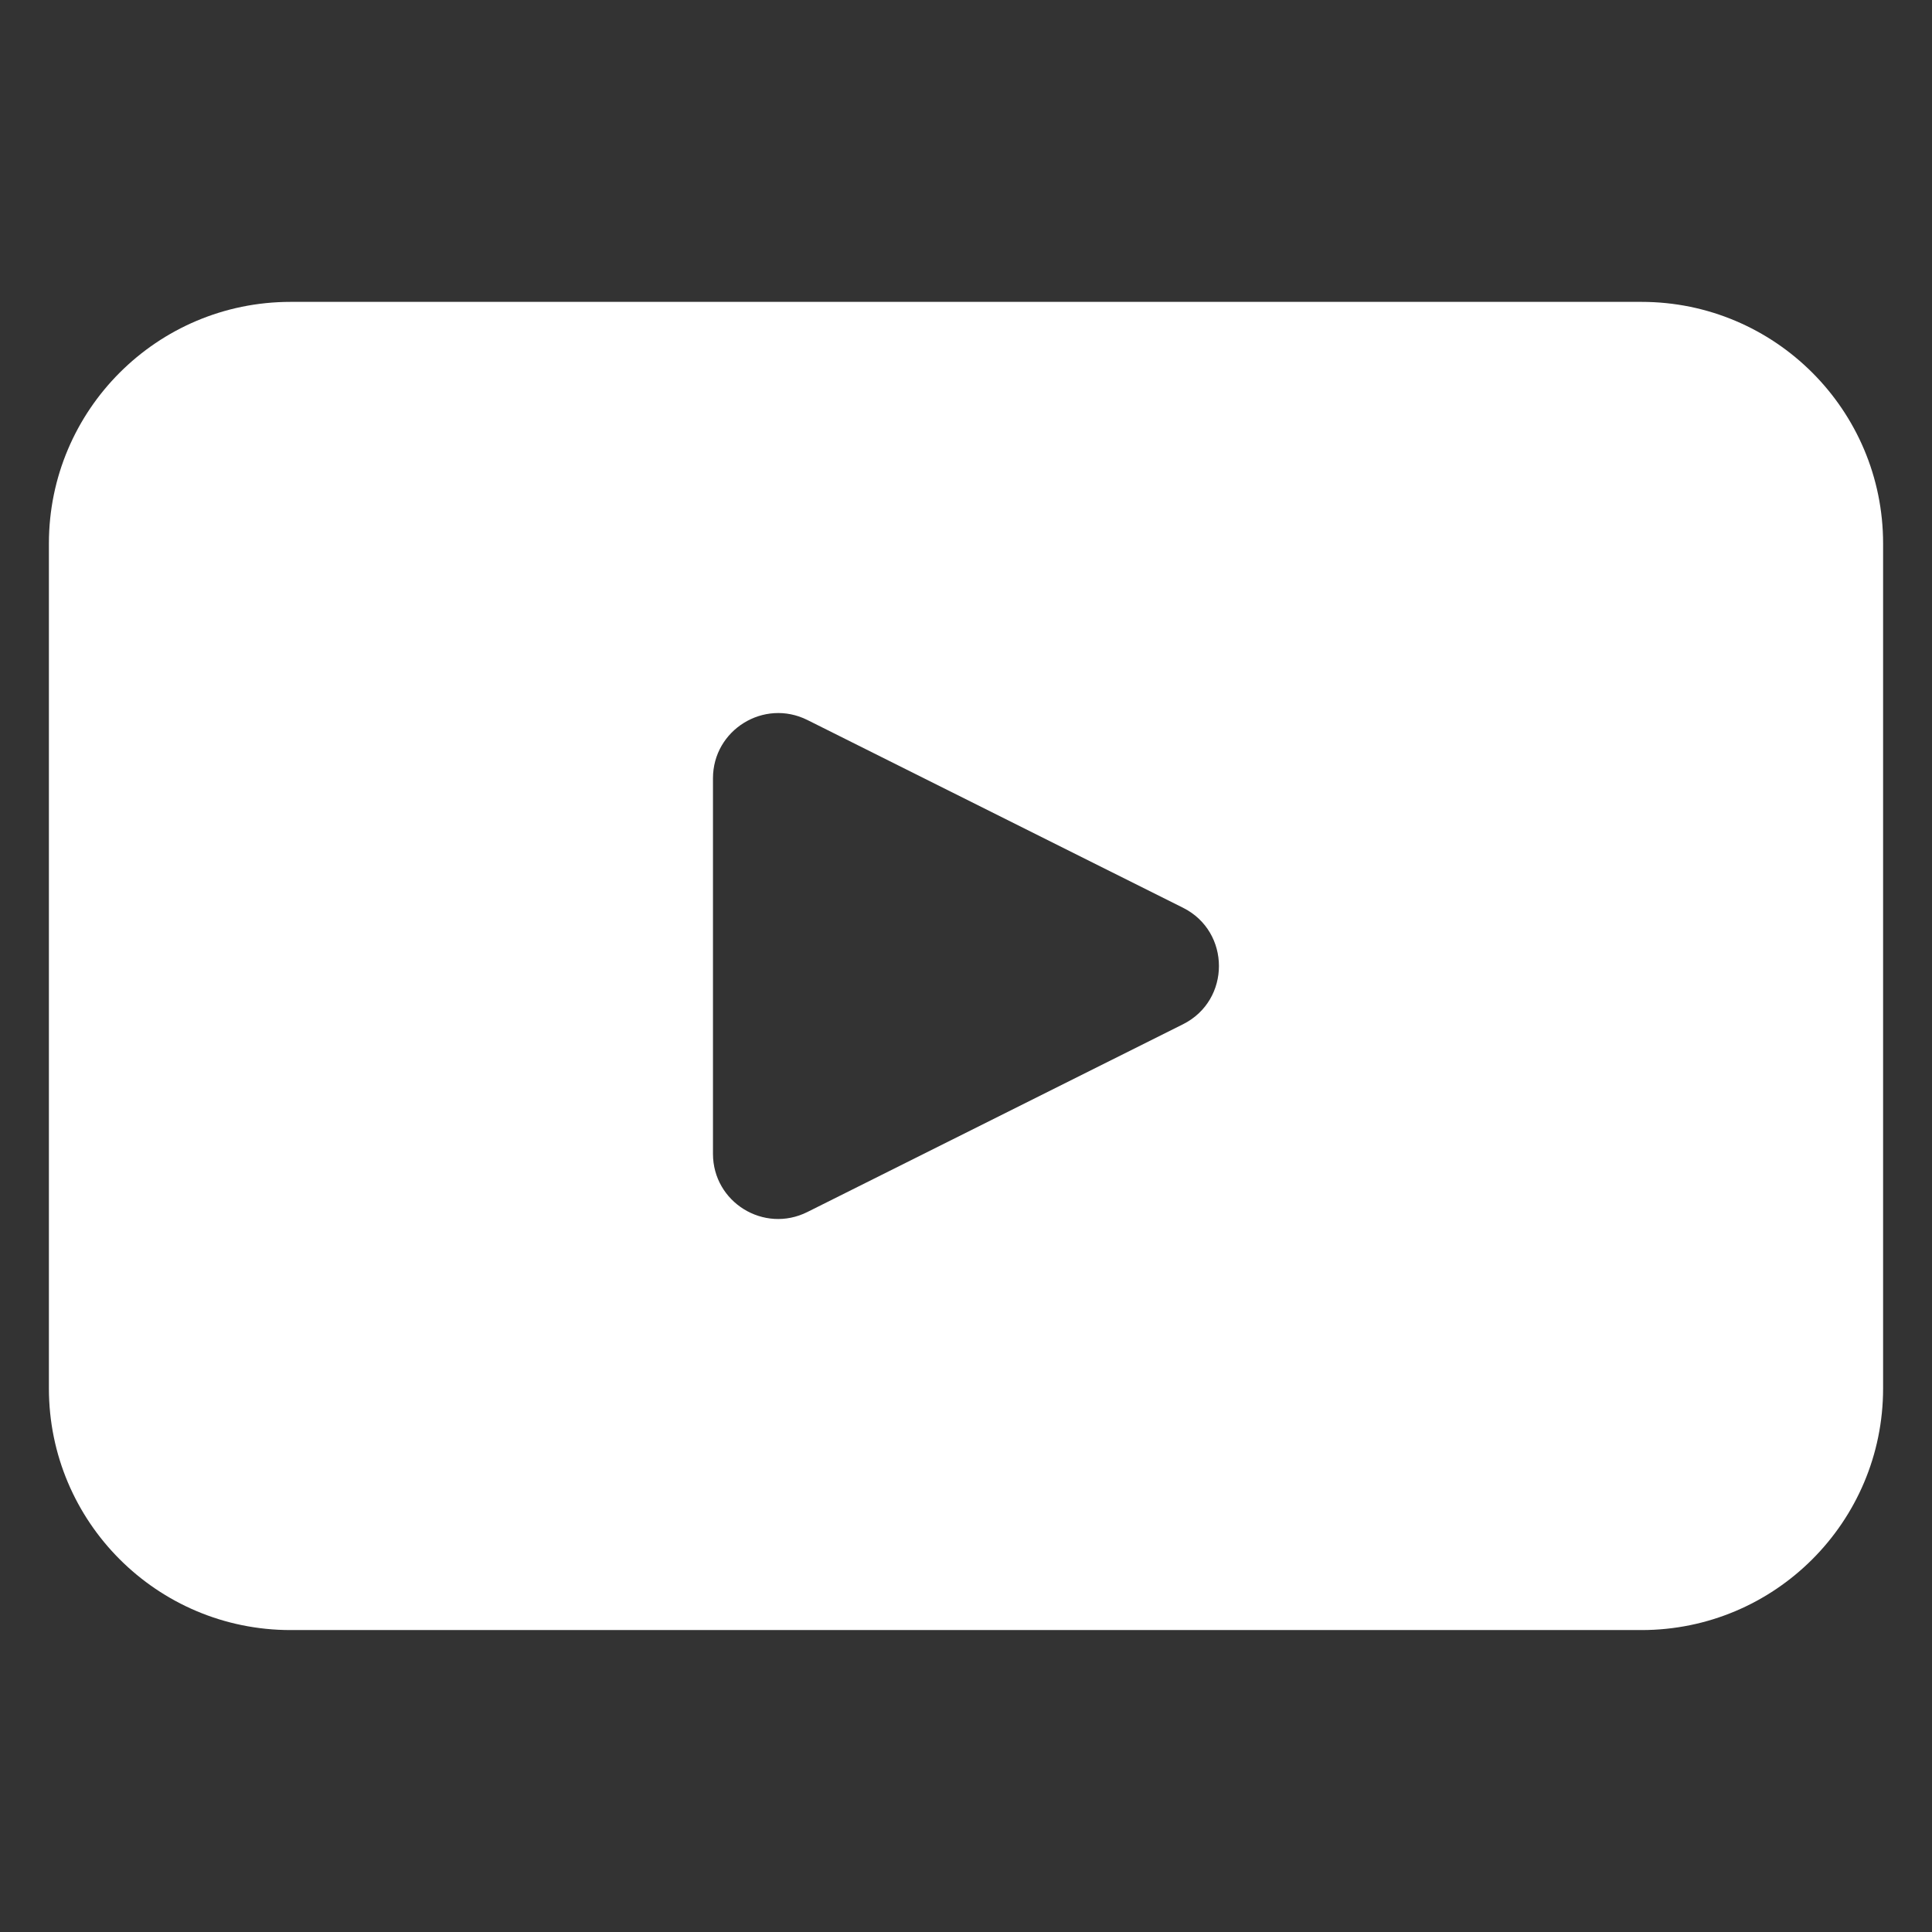<?xml version="1.0" encoding="UTF-8"?> <svg xmlns="http://www.w3.org/2000/svg" width="32" height="32" viewBox="0 0 32 32" fill="none"><rect x="0" y="0" width="32" height="32" fill="#333333" stroke="none"/><g clip-path="url(#clip0_252_1205)"><path d="M27.188 5H4.813C2.602 5 0.81 6.793 0.81 9.002V22.996C0.81 25.207 2.602 26.999 4.813 26.999H27.188C29.398 26.999 31.19 25.207 31.19 22.996V9.002C31.19 6.793 29.398 5 27.188 5ZM19.594 16.965L13.372 20.075C12.653 20.434 11.809 19.913 11.809 19.11V12.891C11.809 12.089 12.654 11.567 13.372 11.925L19.594 15.035C20.388 15.432 20.388 16.568 19.594 16.965Z" fill="white"></path></g><defs><clipPath id="clip0_252_1205"><rect width="30.381" height="22" fill="white" transform="translate(0.81 5)"></rect></clipPath></defs></svg> 